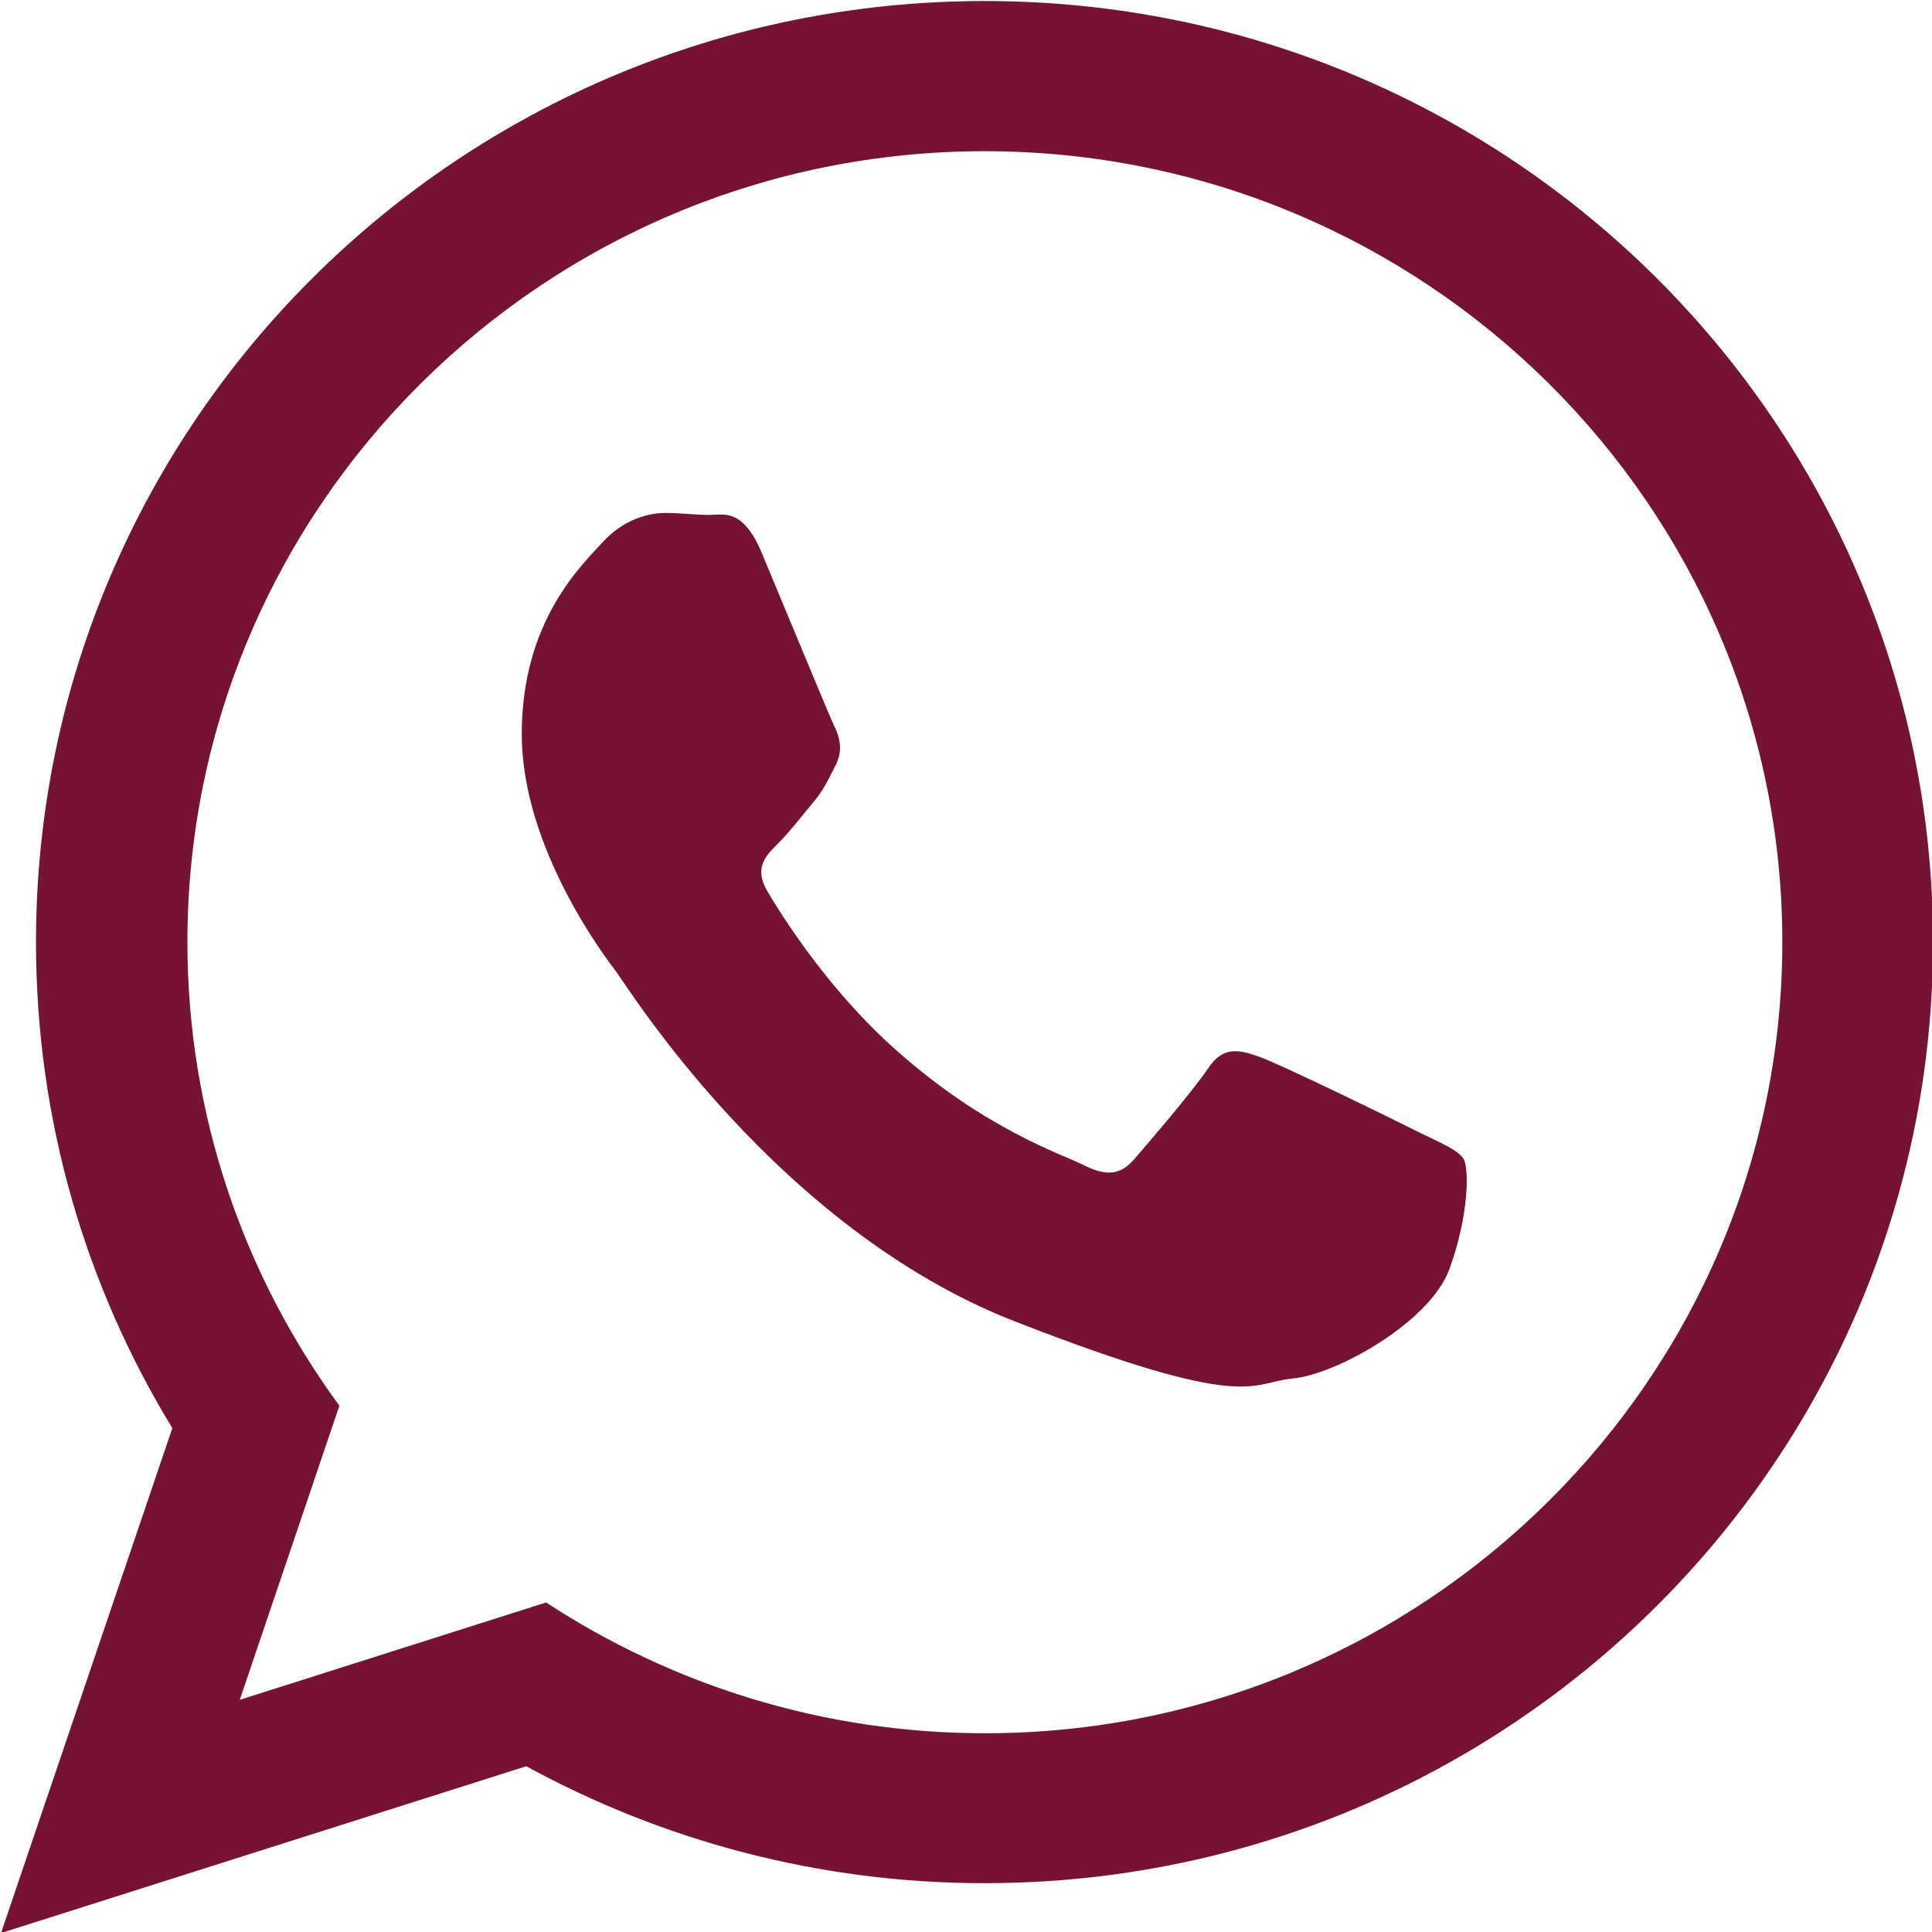 <?xml version="1.0" encoding="UTF-8"?>
<svg xmlns="http://www.w3.org/2000/svg" xmlns:xlink="http://www.w3.org/1999/xlink" width="30px" height="30px" viewBox="0 0 30 30" version="1.1">
<g id="surface1">
<path style=" stroke:none;fill-rule:nonzero;fill:rgb(46.275%,7.059%,20.392%);fill-opacity:1;" d="M 30.016 14.629 C 30.016 22.695 23.422 29.242 15.289 29.242 C 12.707 29.242 10.281 28.578 8.172 27.426 L 0.016 30.016 L 2.676 22.176 C 1.332 19.973 0.559 17.395 0.559 14.629 C 0.559 6.559 7.156 0.016 15.289 0.016 C 23.422 0.016 30.016 6.559 30.016 14.629 Z M 15.289 2.348 C 8.465 2.348 2.91 7.855 2.91 14.629 C 2.91 17.316 3.789 19.809 5.27 21.828 L 3.723 26.395 L 8.48 24.883 C 10.438 26.164 12.777 26.914 15.297 26.914 C 22.121 26.914 27.676 21.402 27.676 14.629 C 27.676 7.855 22.117 2.348 15.289 2.348 Z M 22.727 17.996 C 22.633 17.852 22.391 17.758 22.035 17.582 C 21.672 17.398 19.895 16.531 19.566 16.414 C 19.238 16.297 18.992 16.234 18.754 16.598 C 18.512 16.953 17.82 17.762 17.609 18.004 C 17.398 18.242 17.188 18.273 16.824 18.09 C 16.461 17.91 15.301 17.535 13.926 16.316 C 12.852 15.367 12.125 14.195 11.914 13.836 C 11.703 13.48 11.891 13.285 12.074 13.105 C 12.238 12.945 12.438 12.688 12.613 12.477 C 12.793 12.266 12.852 12.121 12.977 11.879 C 13.098 11.641 13.035 11.434 12.945 11.254 C 12.859 11.07 12.133 9.312 11.832 8.594 C 11.535 7.879 11.23 7.996 11.02 7.996 C 10.809 7.996 10.566 7.965 10.328 7.965 C 10.086 7.965 9.695 8.055 9.367 8.41 C 9.039 8.77 8.102 9.637 8.102 11.398 C 8.102 13.164 9.395 14.863 9.578 15.102 C 9.758 15.344 12.074 19.074 15.742 20.512 C 19.41 21.945 19.41 21.465 20.07 21.406 C 20.734 21.348 22.203 20.539 22.508 19.703 C 22.812 18.863 22.812 18.145 22.727 17.996 Z M 22.727 17.996 "/>
</g>
</svg>
